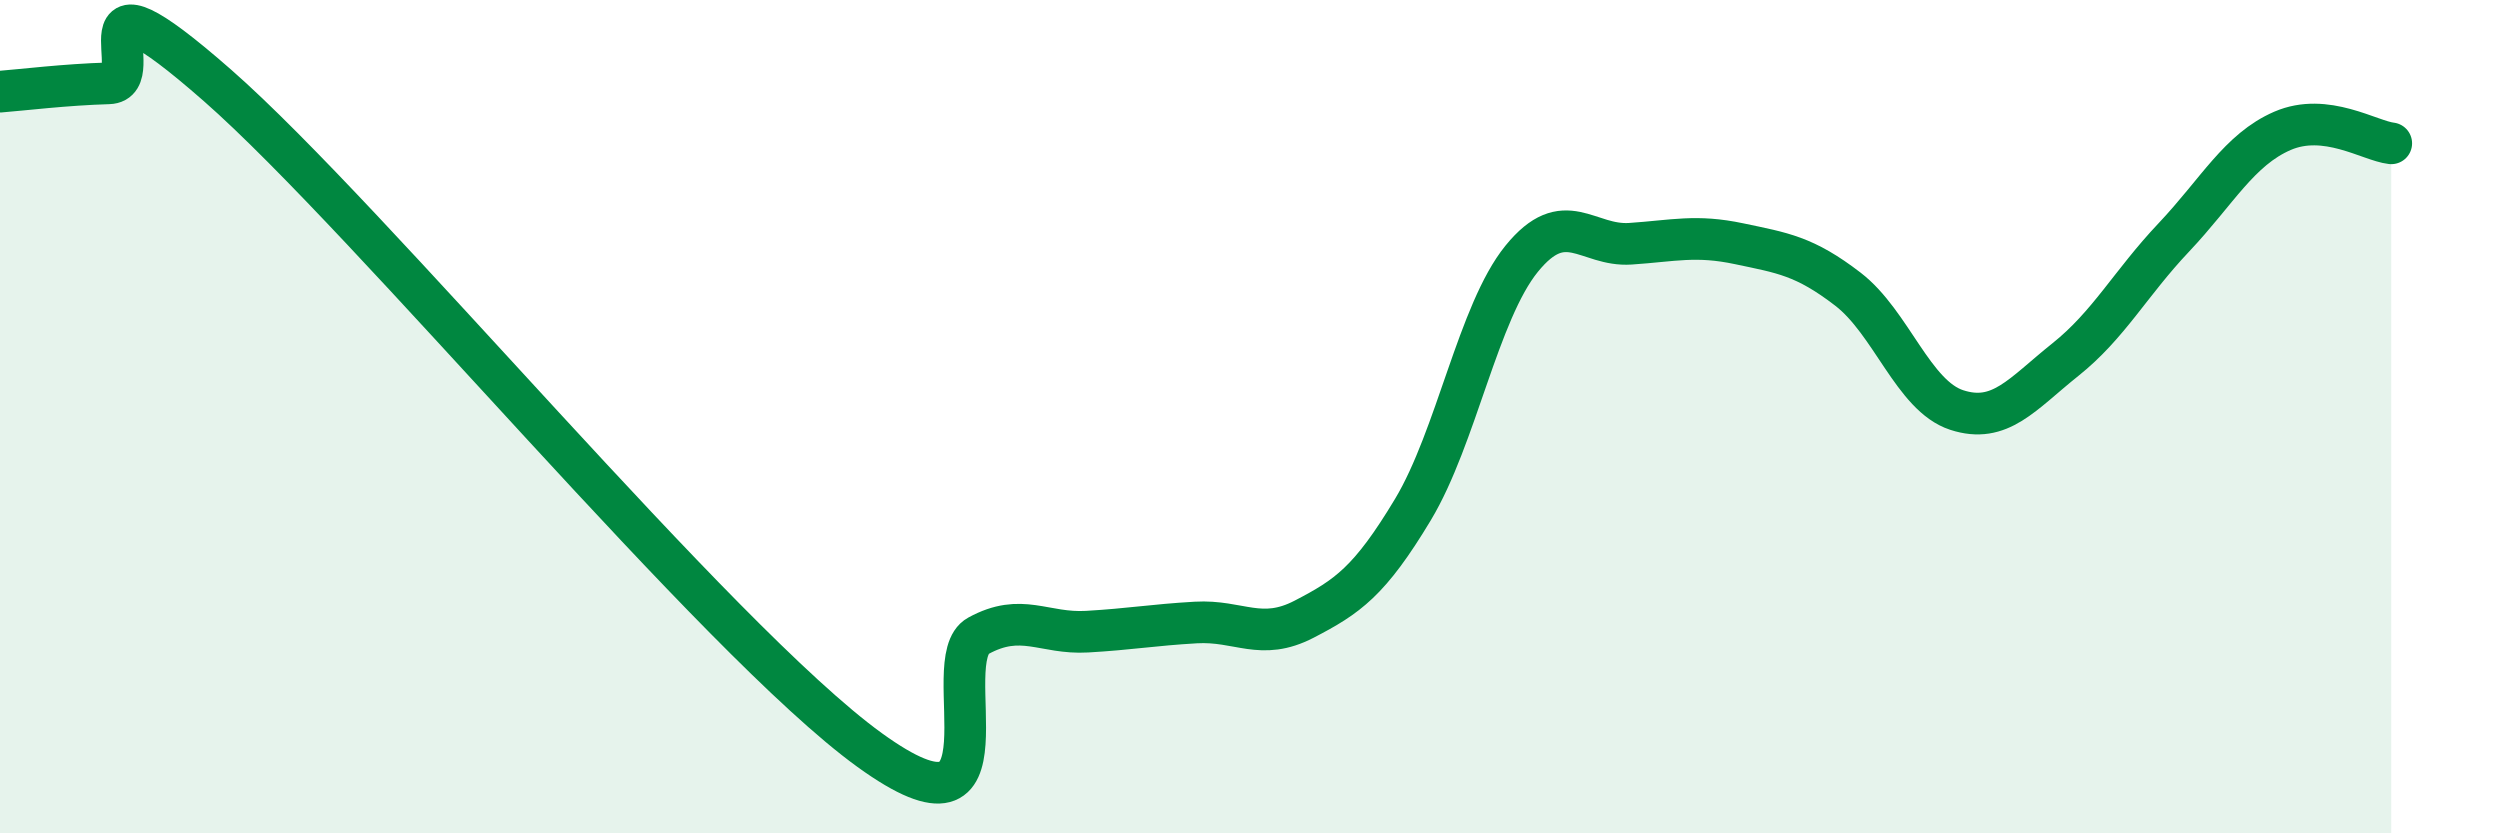 
    <svg width="60" height="20" viewBox="0 0 60 20" xmlns="http://www.w3.org/2000/svg">
      <path
        d="M 0,2.2 C 0.52,2.16 1.57,2.03 2.61,2 C 3.65,1.97 1.57,-1.15 5.22,2.05 C 8.87,5.25 17.22,15.36 20.87,18 C 24.52,20.64 22.44,15.83 23.48,15.26 C 24.52,14.69 25.05,15.22 26.09,15.16 C 27.13,15.1 27.66,15 28.7,14.94 C 29.74,14.88 30.26,15.4 31.3,14.86 C 32.34,14.32 32.87,13.96 33.91,12.23 C 34.95,10.5 35.48,7.49 36.52,6.21 C 37.56,4.93 38.09,5.92 39.13,5.85 C 40.17,5.78 40.7,5.63 41.74,5.85 C 42.78,6.07 43.31,6.14 44.35,6.94 C 45.39,7.74 45.92,9.5 46.96,9.84 C 48,10.18 48.53,9.46 49.57,8.63 C 50.61,7.8 51.13,6.8 52.17,5.7 C 53.21,4.6 53.74,3.59 54.78,3.14 C 55.82,2.69 56.87,3.38 57.39,3.44L57.39 20L0 20Z"
        fill="#008740"
        opacity="0.1"
        stroke-linecap="round"
        stroke-linejoin="round"
      />
      <path
        d="M 0,2.2 C 0.52,2.16 1.57,2.03 2.61,2 C 3.65,1.97 1.57,-1.15 5.22,2.05 C 8.87,5.25 17.22,15.36 20.87,18 C 24.52,20.64 22.44,15.83 23.48,15.26 C 24.52,14.69 25.05,15.22 26.09,15.16 C 27.13,15.1 27.66,15 28.7,14.94 C 29.74,14.88 30.26,15.4 31.3,14.86 C 32.34,14.32 32.87,13.96 33.91,12.23 C 34.95,10.5 35.48,7.49 36.52,6.21 C 37.56,4.93 38.09,5.92 39.13,5.85 C 40.17,5.78 40.7,5.63 41.74,5.85 C 42.78,6.07 43.31,6.14 44.35,6.94 C 45.39,7.74 45.92,9.5 46.96,9.84 C 48,10.18 48.53,9.46 49.57,8.63 C 50.61,7.8 51.13,6.8 52.17,5.7 C 53.21,4.6 53.74,3.59 54.78,3.14 C 55.82,2.69 56.87,3.38 57.39,3.44"
        stroke="#008740"
        stroke-width="1"
        fill="none"
        stroke-linecap="round"
        stroke-linejoin="round"
      />
    </svg>
  